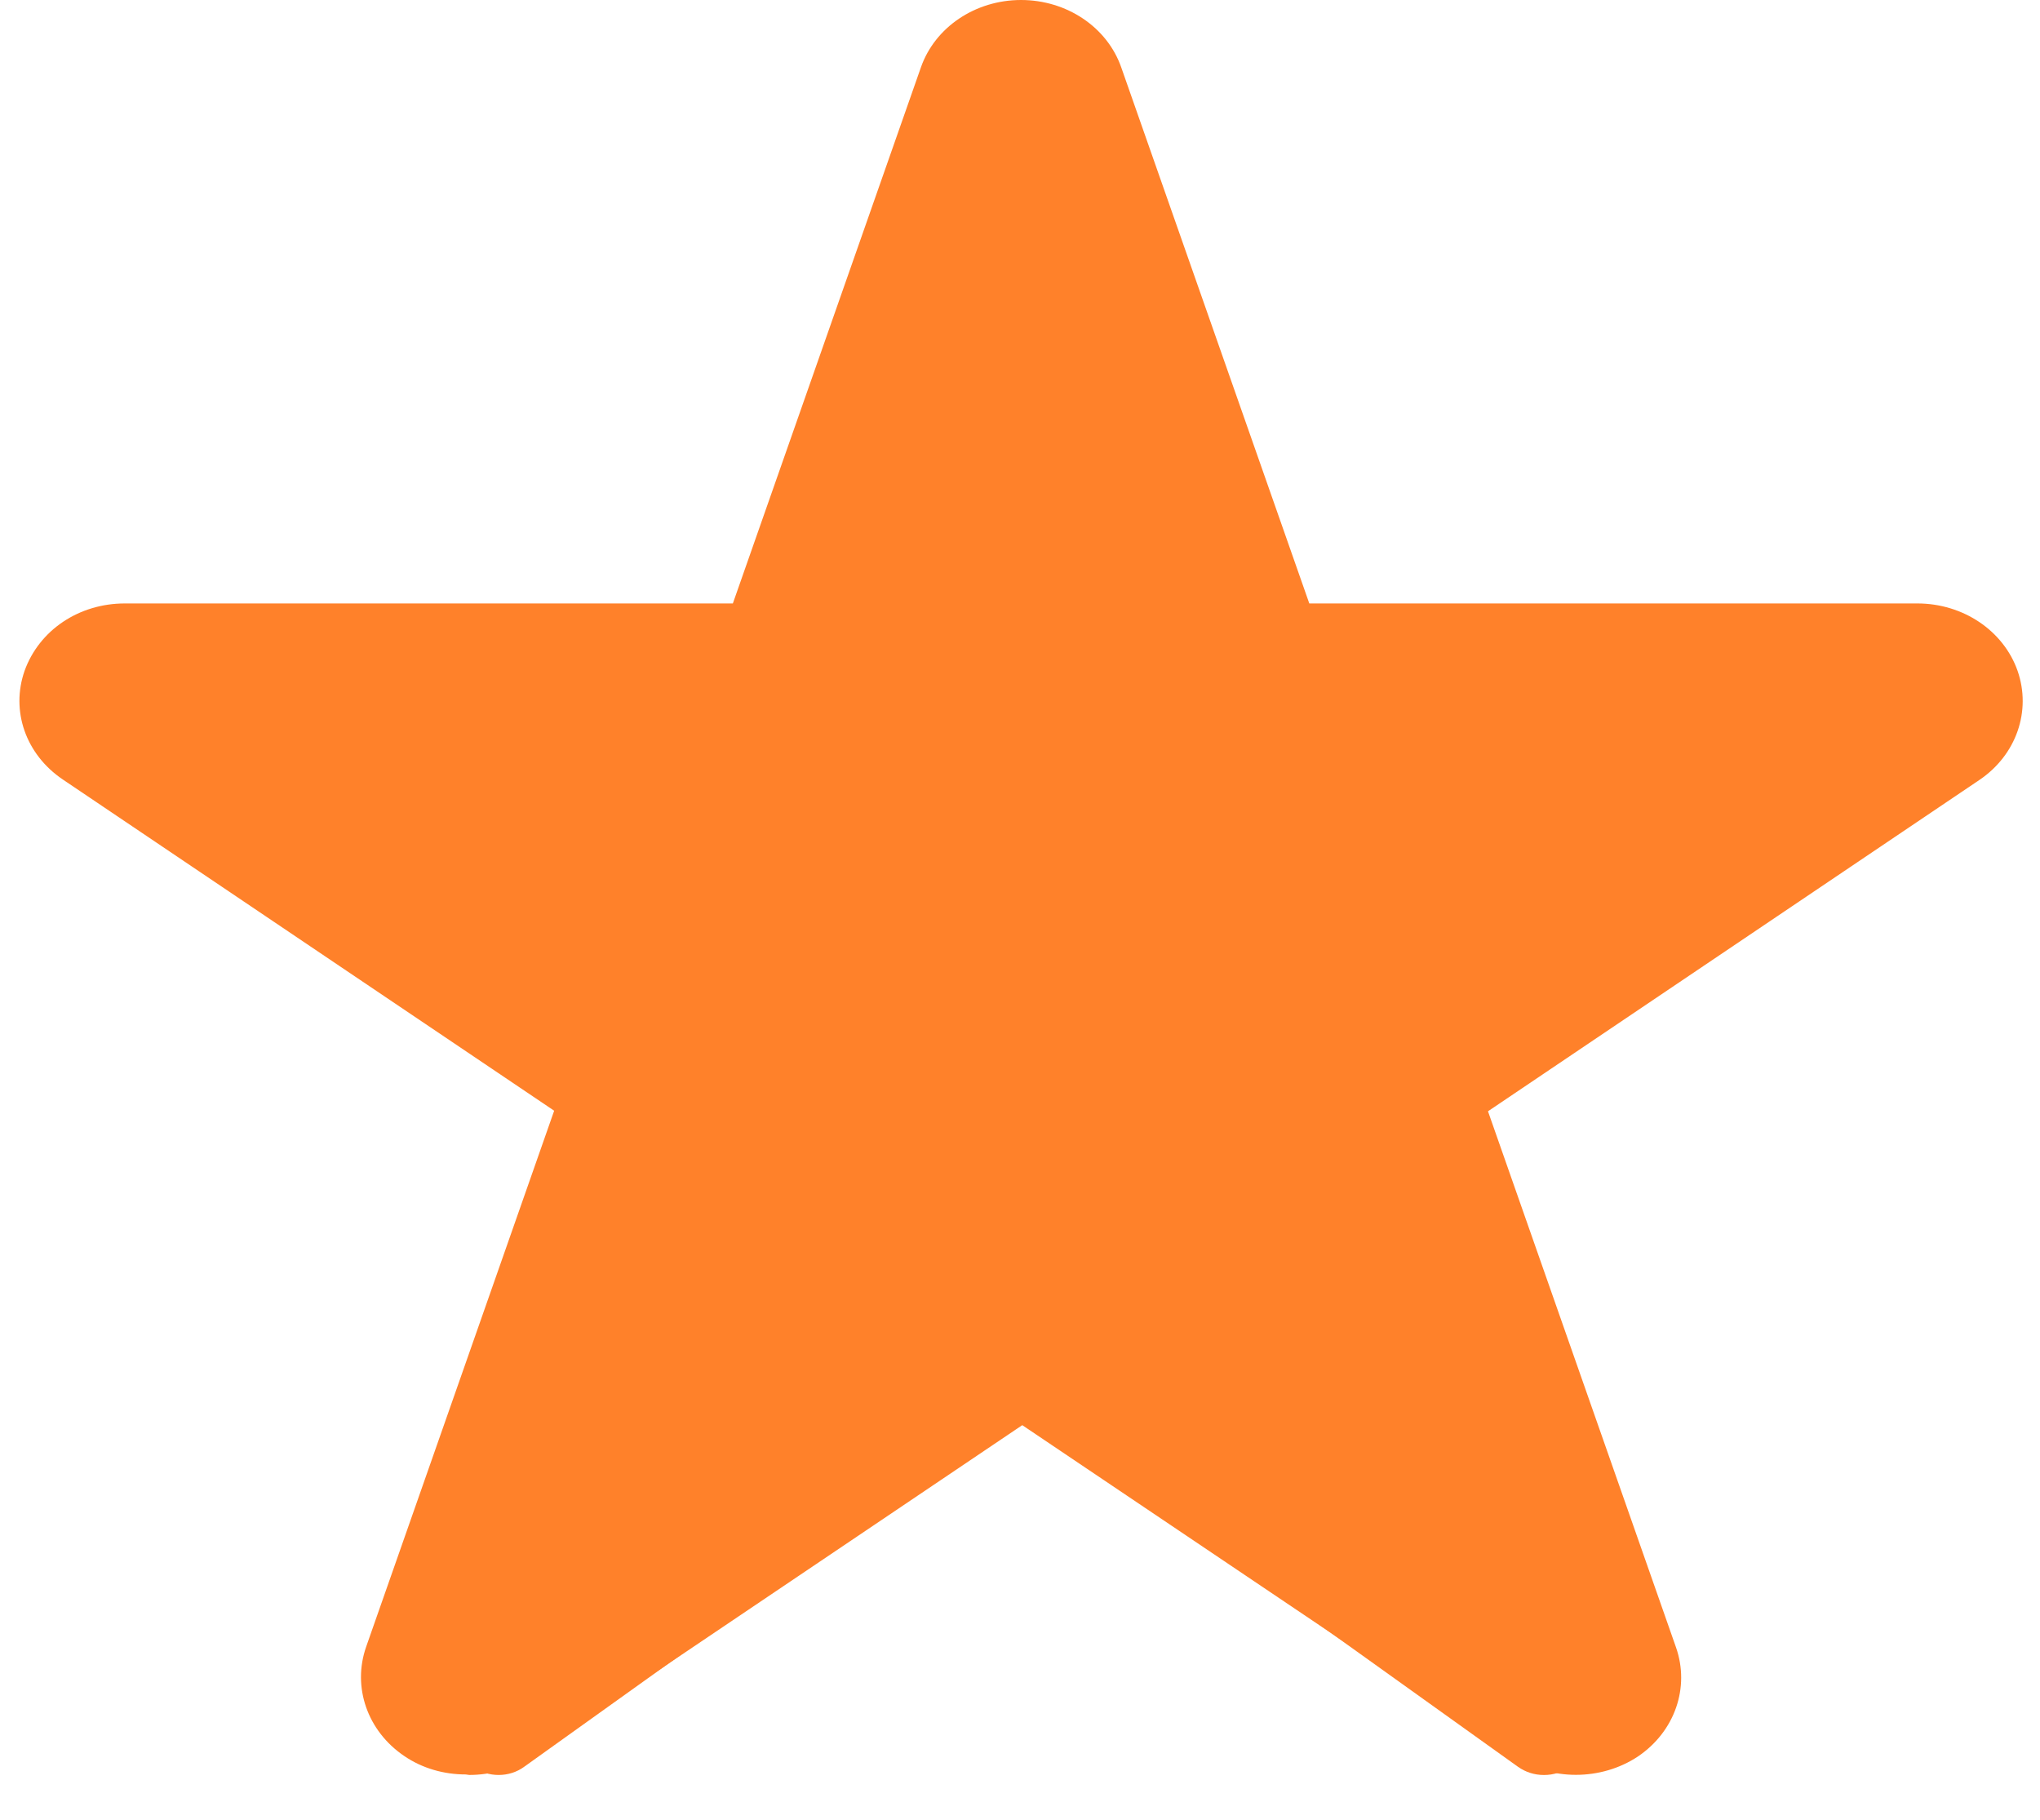 <svg width="37" height="33" viewBox="0 0 37 33" fill="none" xmlns="http://www.w3.org/2000/svg">
<path d="M11.725 20.733L8.283 31.161C8.172 31.486 8.293 31.842 8.574 32.039C8.855 32.237 9.236 32.237 9.507 32.039L18.52 25.592L27.532 32.039C27.672 32.138 27.833 32.188 28.003 32.188C28.174 32.188 28.335 32.138 28.475 32.039C28.756 31.842 28.877 31.486 28.766 31.161L25.324 20.733L34.336 14.286C34.617 14.088 34.738 13.733 34.627 13.407C34.517 13.081 34.216 12.864 33.864 12.864H22.724L19.282 2.437C19.172 2.111 18.871 1.894 18.52 1.894C18.168 1.894 17.867 2.111 17.757 2.437L14.314 12.864H3.174C2.833 12.864 2.522 13.081 2.412 13.407C2.301 13.733 2.422 14.088 2.703 14.286L11.715 20.733H11.725ZM14.896 14.444C15.238 14.444 15.549 14.226 15.659 13.9L18.52 5.231L21.38 13.9C21.49 14.226 21.791 14.444 22.142 14.444H31.406L23.909 19.805C23.628 20.003 23.507 20.358 23.618 20.684L26.478 29.354L18.981 23.992C18.7 23.794 18.319 23.794 18.048 23.992L10.551 29.354L13.411 20.684C13.521 20.358 13.401 20.003 13.12 19.805L5.623 14.444H14.886H14.896Z" fill="#FF812A"/>
<path d="M8.447 32.178C8.054 32.178 7.661 32.069 7.331 31.843C6.662 31.39 6.386 30.592 6.641 29.863L10.051 20.142L1.137 14.134C0.468 13.681 0.191 12.893 0.446 12.164C0.712 11.425 1.434 10.943 2.263 10.943H13.292L16.703 1.221C16.958 0.492 17.691 0 18.519 0C19.348 0 20.081 0.492 20.336 1.221L23.747 10.943H34.776C35.604 10.943 36.337 11.435 36.593 12.164C36.847 12.893 36.571 13.691 35.902 14.143L26.988 20.152L30.398 29.873C30.653 30.602 30.377 31.399 29.708 31.852C29.038 32.296 28.124 32.296 27.466 31.852L18.541 25.844L9.626 31.852C9.286 32.079 8.904 32.187 8.511 32.187L8.447 32.178Z" fill="#FF812A"/>
</svg>
